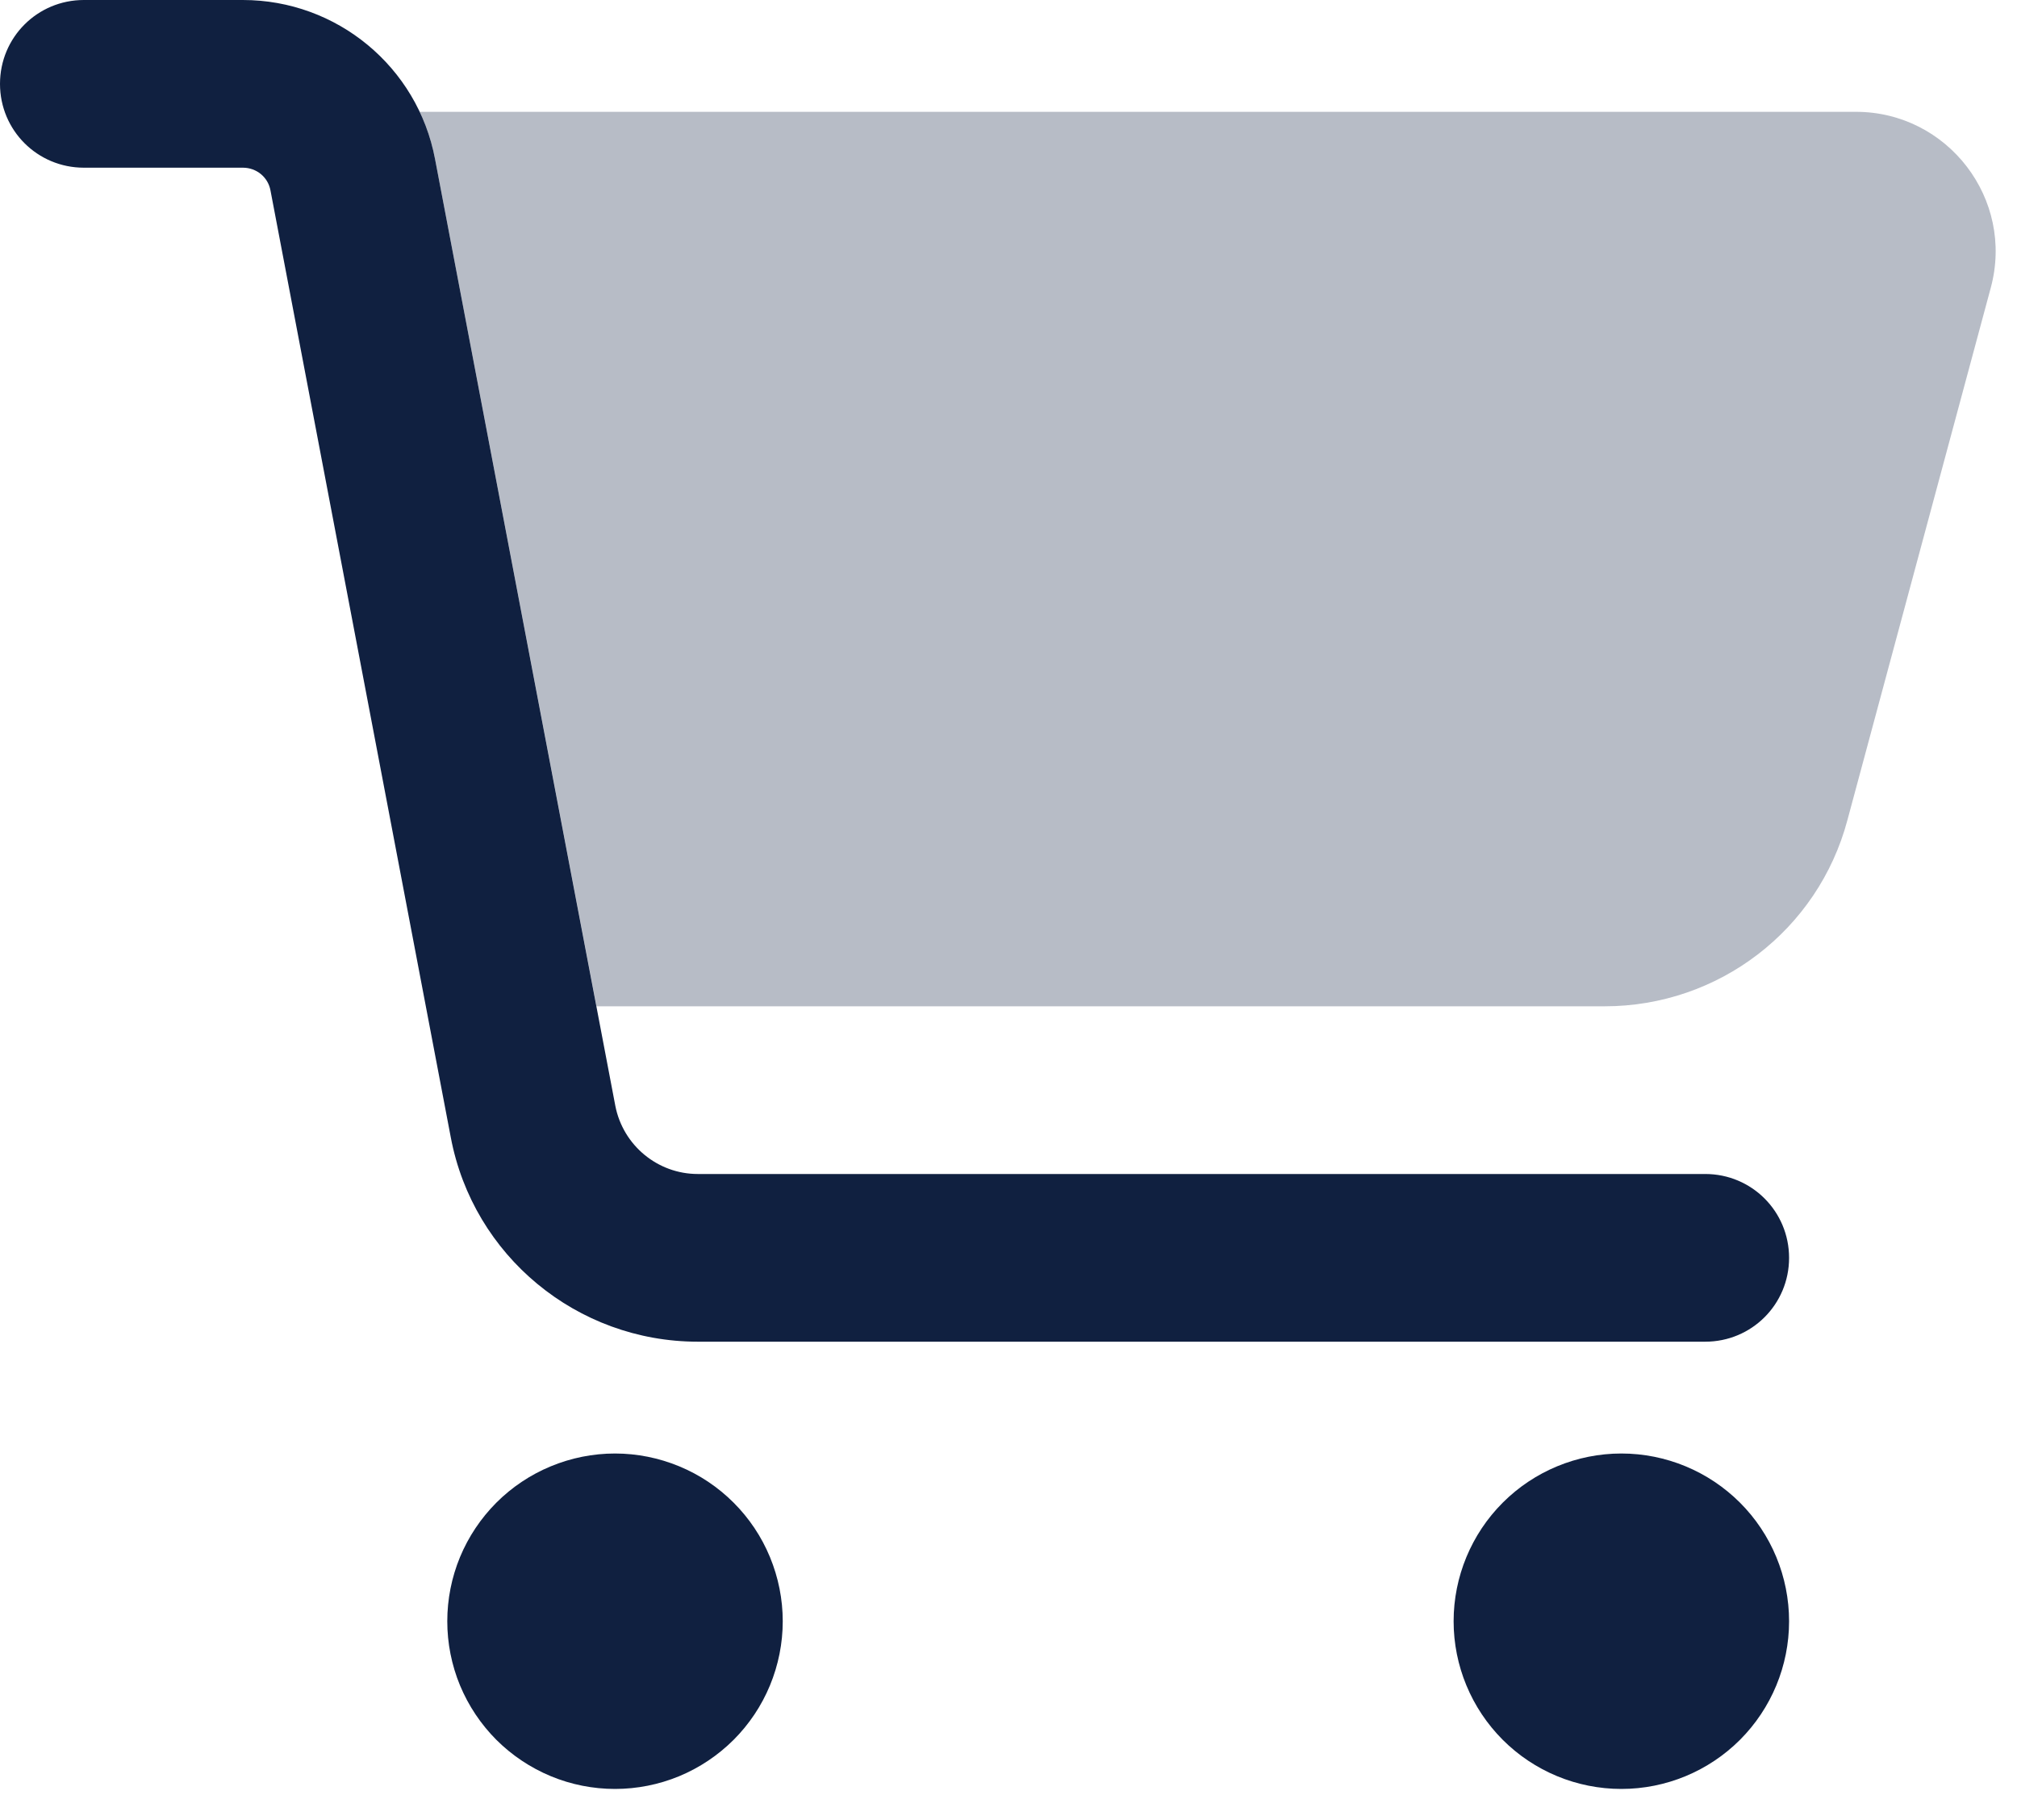 <svg width="41" height="37" viewBox="0 0 41 37" fill="none" xmlns="http://www.w3.org/2000/svg">
<path opacity="0.3" d="M8.531 2.273C8.673 2.572 8.779 2.898 8.843 3.232C9.937 8.972 11.031 14.718 12.125 20.457H32.617C34.932 20.457 36.957 18.909 37.553 16.671L40.466 5.853C40.956 4.049 39.592 2.273 37.724 2.273H8.531Z" fill="#102040"/>
<path d="M0 1.705C0 0.76 0.76 0 1.705 0H4.937C6.847 0 8.488 1.357 8.843 3.232L12.508 22.481C12.665 23.284 13.368 23.866 14.185 23.866H34.663C35.607 23.866 36.367 24.626 36.367 25.571C36.367 26.515 35.607 27.275 34.663 27.275H14.185C11.727 27.275 9.617 25.528 9.163 23.12L5.498 3.871C5.448 3.601 5.214 3.409 4.937 3.409H1.705C0.76 3.409 0 2.649 0 1.705ZM9.092 32.958C9.092 32.51 9.18 32.067 9.351 31.653C9.523 31.239 9.774 30.864 10.09 30.547C10.407 30.23 10.783 29.979 11.197 29.808C11.61 29.637 12.053 29.548 12.501 29.548C12.949 29.548 13.392 29.637 13.806 29.808C14.22 29.979 14.595 30.23 14.912 30.547C15.229 30.864 15.48 31.239 15.651 31.653C15.822 32.067 15.911 32.51 15.911 32.958C15.911 33.406 15.822 33.849 15.651 34.263C15.48 34.676 15.229 35.052 14.912 35.369C14.595 35.685 14.22 35.936 13.806 36.108C13.392 36.279 12.949 36.367 12.501 36.367C12.053 36.367 11.61 36.279 11.197 36.108C10.783 35.936 10.407 35.685 10.09 35.369C9.774 35.052 9.523 34.676 9.351 34.263C9.18 33.849 9.092 33.406 9.092 32.958ZM32.958 29.548C33.862 29.548 34.729 29.908 35.369 30.547C36.008 31.186 36.367 32.054 36.367 32.958C36.367 33.862 36.008 34.729 35.369 35.369C34.729 36.008 33.862 36.367 32.958 36.367C32.054 36.367 31.186 36.008 30.547 35.369C29.908 34.729 29.548 33.862 29.548 32.958C29.548 32.054 29.908 31.186 30.547 30.547C31.186 29.908 32.054 29.548 32.958 29.548Z" fill="#102040"/>
</svg>
